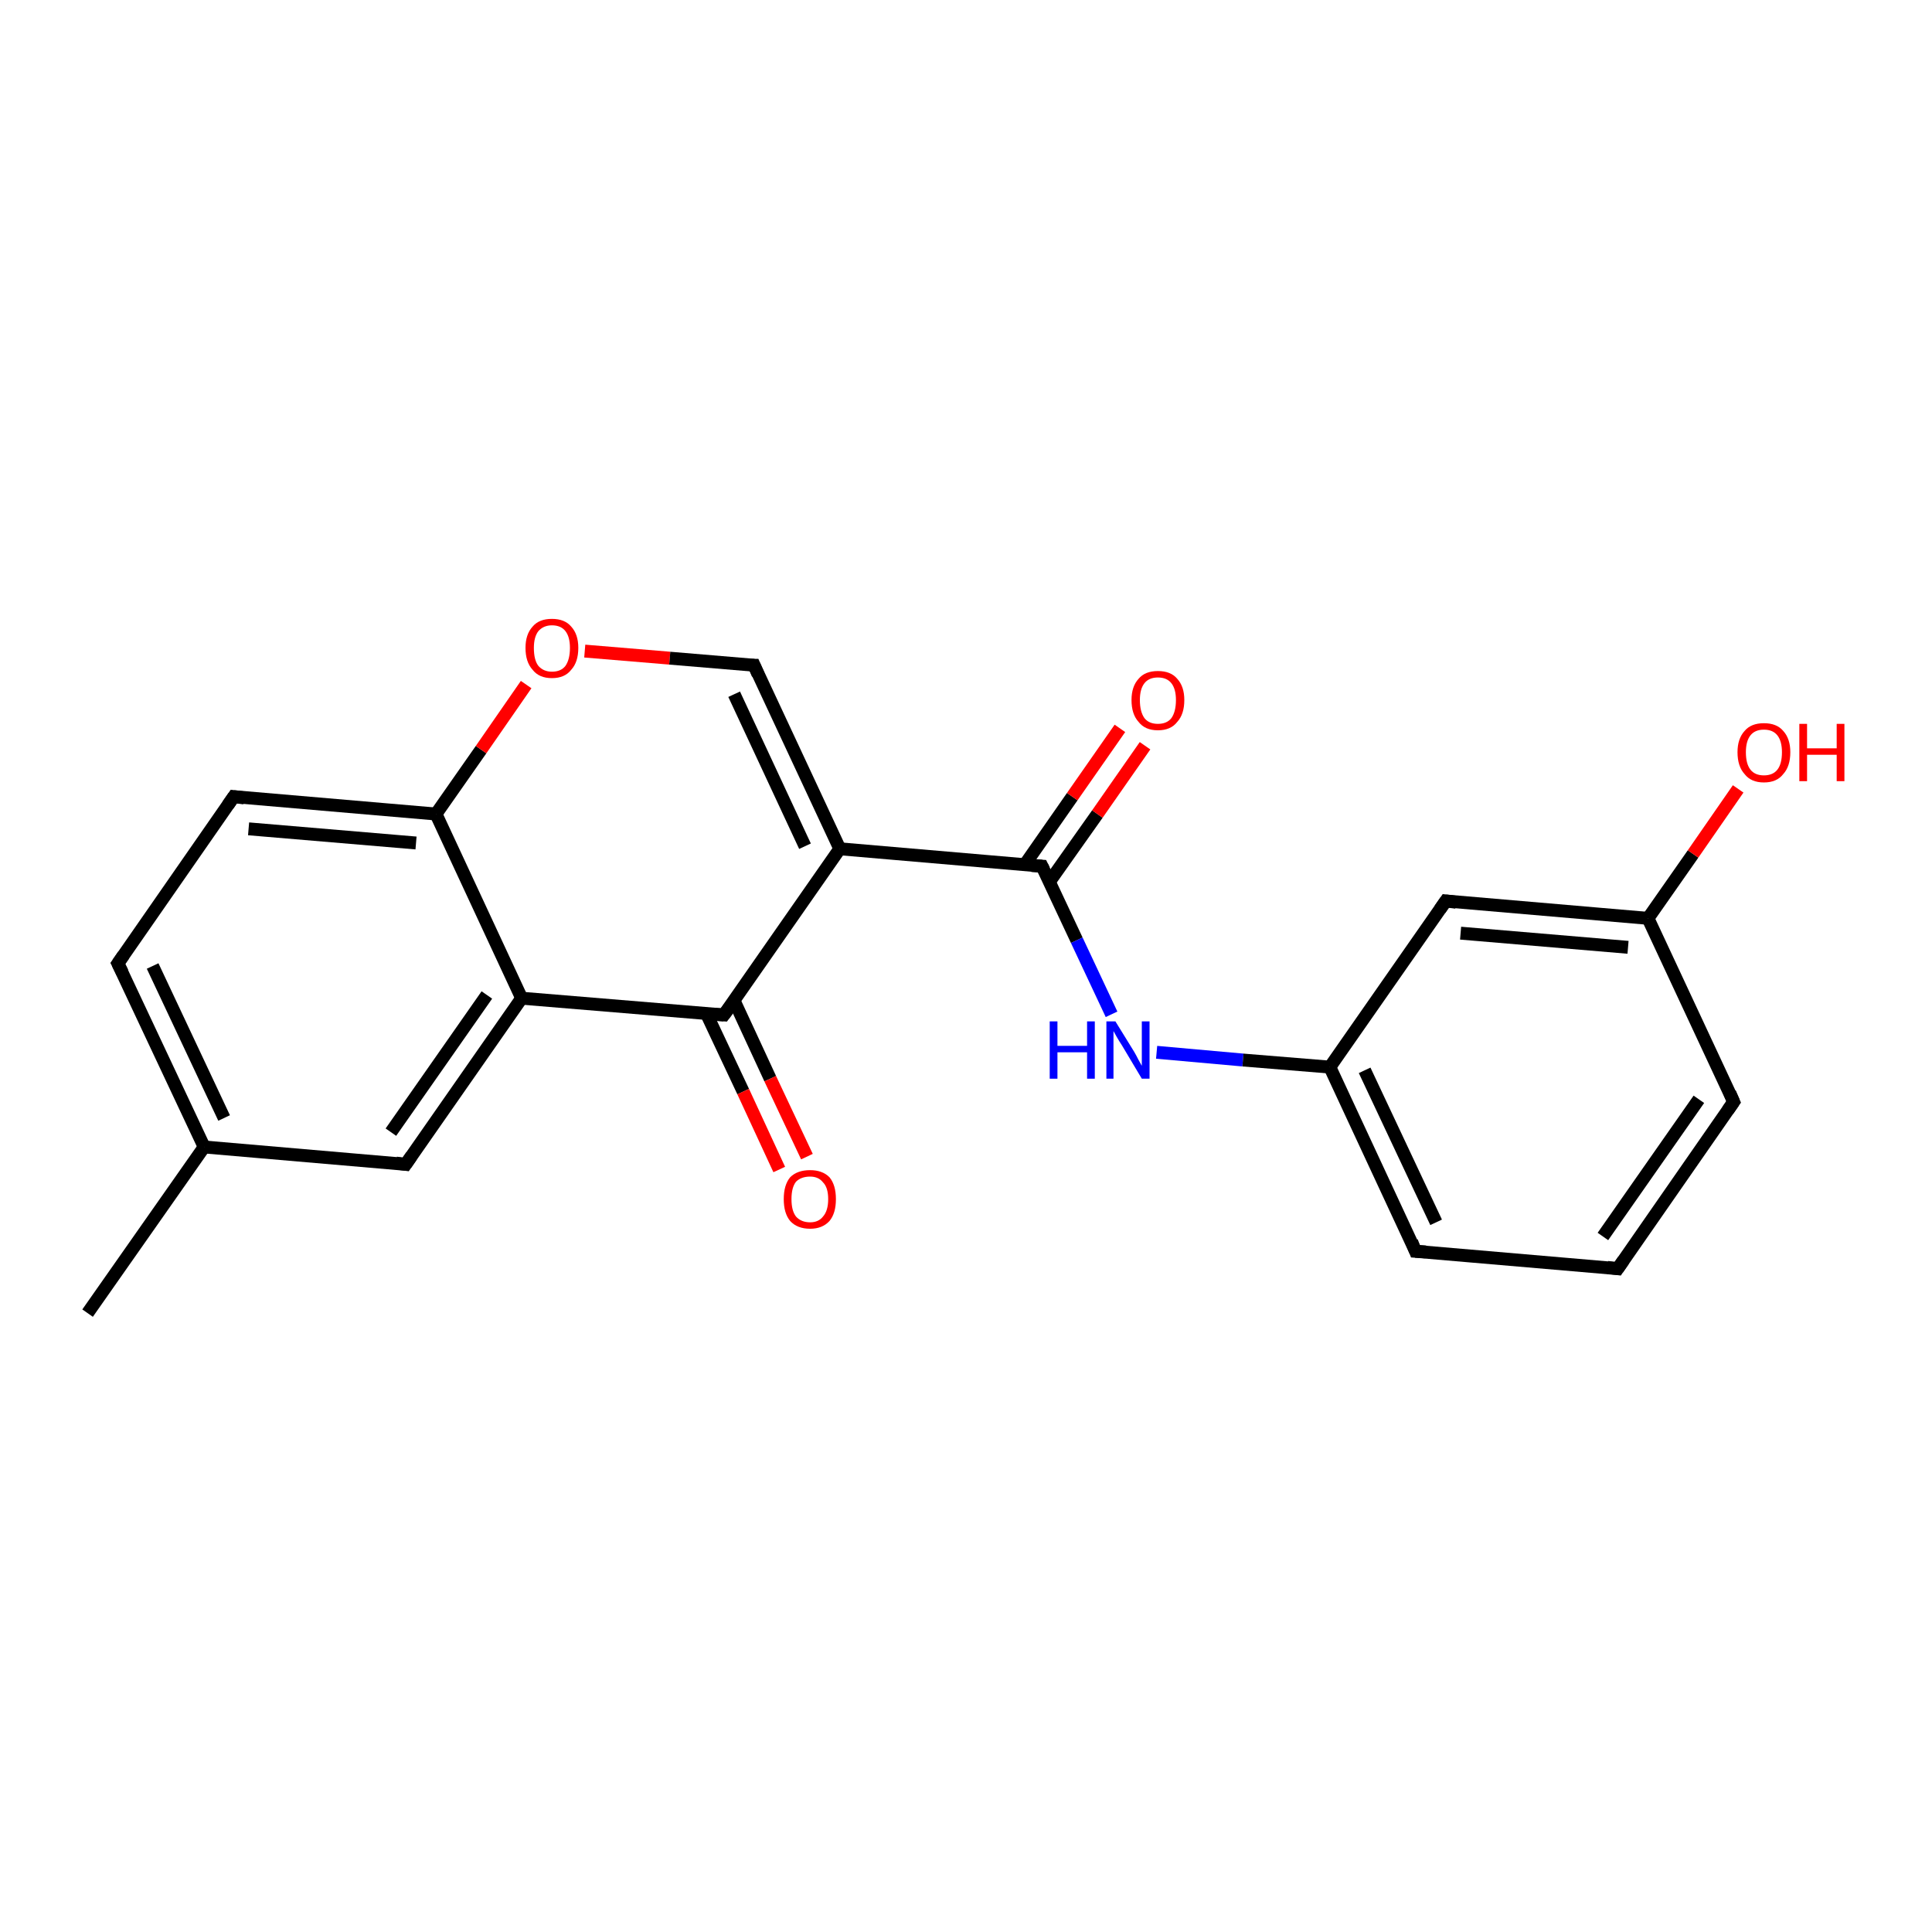 <?xml version='1.0' encoding='iso-8859-1'?>
<svg version='1.1' baseProfile='full'
              xmlns='http://www.w3.org/2000/svg'
                      xmlns:rdkit='http://www.rdkit.org/xml'
                      xmlns:xlink='http://www.w3.org/1999/xlink'
                  xml:space='preserve'
width='300px' height='300px' viewBox='0 0 300 300'>
<!-- END OF HEADER -->
<rect style='opacity:1.0;fill:#FFFFFF;stroke:none' width='300.0' height='300.0' x='0.0' y='0.0'> </rect>
<path class='bond-0 atom-0 atom-1' d='M 13.6,203.9 L 31.7,178.1' style='fill:none;fill-rule:evenodd;stroke:#000000;stroke-width:2.0px;stroke-linecap:butt;stroke-linejoin:miter;stroke-opacity:1' />
<path class='bond-1 atom-1 atom-2' d='M 31.7,178.1 L 18.3,149.6' style='fill:none;fill-rule:evenodd;stroke:#000000;stroke-width:2.0px;stroke-linecap:butt;stroke-linejoin:miter;stroke-opacity:1' />
<path class='bond-1 atom-1 atom-2' d='M 34.8,173.6 L 23.7,150.0' style='fill:none;fill-rule:evenodd;stroke:#000000;stroke-width:2.0px;stroke-linecap:butt;stroke-linejoin:miter;stroke-opacity:1' />
<path class='bond-2 atom-2 atom-3' d='M 18.3,149.6 L 36.3,123.7' style='fill:none;fill-rule:evenodd;stroke:#000000;stroke-width:2.0px;stroke-linecap:butt;stroke-linejoin:miter;stroke-opacity:1' />
<path class='bond-3 atom-3 atom-4' d='M 36.3,123.7 L 67.7,126.4' style='fill:none;fill-rule:evenodd;stroke:#000000;stroke-width:2.0px;stroke-linecap:butt;stroke-linejoin:miter;stroke-opacity:1' />
<path class='bond-3 atom-3 atom-4' d='M 38.6,128.7 L 64.6,130.9' style='fill:none;fill-rule:evenodd;stroke:#000000;stroke-width:2.0px;stroke-linecap:butt;stroke-linejoin:miter;stroke-opacity:1' />
<path class='bond-4 atom-4 atom-5' d='M 67.7,126.4 L 74.7,116.4' style='fill:none;fill-rule:evenodd;stroke:#000000;stroke-width:2.0px;stroke-linecap:butt;stroke-linejoin:miter;stroke-opacity:1' />
<path class='bond-4 atom-4 atom-5' d='M 74.7,116.4 L 81.7,106.3' style='fill:none;fill-rule:evenodd;stroke:#FF0000;stroke-width:2.0px;stroke-linecap:butt;stroke-linejoin:miter;stroke-opacity:1' />
<path class='bond-5 atom-5 atom-6' d='M 90.8,101.1 L 104.0,102.2' style='fill:none;fill-rule:evenodd;stroke:#FF0000;stroke-width:2.0px;stroke-linecap:butt;stroke-linejoin:miter;stroke-opacity:1' />
<path class='bond-5 atom-5 atom-6' d='M 104.0,102.2 L 117.1,103.3' style='fill:none;fill-rule:evenodd;stroke:#000000;stroke-width:2.0px;stroke-linecap:butt;stroke-linejoin:miter;stroke-opacity:1' />
<path class='bond-6 atom-6 atom-7' d='M 117.1,103.3 L 130.4,131.8' style='fill:none;fill-rule:evenodd;stroke:#000000;stroke-width:2.0px;stroke-linecap:butt;stroke-linejoin:miter;stroke-opacity:1' />
<path class='bond-6 atom-6 atom-7' d='M 114.0,107.8 L 125.0,131.4' style='fill:none;fill-rule:evenodd;stroke:#000000;stroke-width:2.0px;stroke-linecap:butt;stroke-linejoin:miter;stroke-opacity:1' />
<path class='bond-7 atom-7 atom-8' d='M 130.4,131.8 L 161.8,134.5' style='fill:none;fill-rule:evenodd;stroke:#000000;stroke-width:2.0px;stroke-linecap:butt;stroke-linejoin:miter;stroke-opacity:1' />
<path class='bond-8 atom-8 atom-9' d='M 162.9,137.0 L 170.4,126.4' style='fill:none;fill-rule:evenodd;stroke:#000000;stroke-width:2.0px;stroke-linecap:butt;stroke-linejoin:miter;stroke-opacity:1' />
<path class='bond-8 atom-8 atom-9' d='M 170.4,126.4 L 177.8,115.8' style='fill:none;fill-rule:evenodd;stroke:#FF0000;stroke-width:2.0px;stroke-linecap:butt;stroke-linejoin:miter;stroke-opacity:1' />
<path class='bond-8 atom-8 atom-9' d='M 159.1,134.3 L 166.5,123.7' style='fill:none;fill-rule:evenodd;stroke:#000000;stroke-width:2.0px;stroke-linecap:butt;stroke-linejoin:miter;stroke-opacity:1' />
<path class='bond-8 atom-8 atom-9' d='M 166.5,123.7 L 173.9,113.1' style='fill:none;fill-rule:evenodd;stroke:#FF0000;stroke-width:2.0px;stroke-linecap:butt;stroke-linejoin:miter;stroke-opacity:1' />
<path class='bond-9 atom-8 atom-10' d='M 161.8,134.5 L 167.2,146.0' style='fill:none;fill-rule:evenodd;stroke:#000000;stroke-width:2.0px;stroke-linecap:butt;stroke-linejoin:miter;stroke-opacity:1' />
<path class='bond-9 atom-8 atom-10' d='M 167.2,146.0 L 172.6,157.5' style='fill:none;fill-rule:evenodd;stroke:#0000FF;stroke-width:2.0px;stroke-linecap:butt;stroke-linejoin:miter;stroke-opacity:1' />
<path class='bond-10 atom-10 atom-11' d='M 179.6,163.4 L 193.0,164.6' style='fill:none;fill-rule:evenodd;stroke:#0000FF;stroke-width:2.0px;stroke-linecap:butt;stroke-linejoin:miter;stroke-opacity:1' />
<path class='bond-10 atom-10 atom-11' d='M 193.0,164.6 L 206.5,165.7' style='fill:none;fill-rule:evenodd;stroke:#000000;stroke-width:2.0px;stroke-linecap:butt;stroke-linejoin:miter;stroke-opacity:1' />
<path class='bond-11 atom-11 atom-12' d='M 206.5,165.7 L 219.8,194.3' style='fill:none;fill-rule:evenodd;stroke:#000000;stroke-width:2.0px;stroke-linecap:butt;stroke-linejoin:miter;stroke-opacity:1' />
<path class='bond-11 atom-11 atom-12' d='M 211.9,166.2 L 223.0,189.8' style='fill:none;fill-rule:evenodd;stroke:#000000;stroke-width:2.0px;stroke-linecap:butt;stroke-linejoin:miter;stroke-opacity:1' />
<path class='bond-12 atom-12 atom-13' d='M 219.8,194.3 L 251.2,197.0' style='fill:none;fill-rule:evenodd;stroke:#000000;stroke-width:2.0px;stroke-linecap:butt;stroke-linejoin:miter;stroke-opacity:1' />
<path class='bond-13 atom-13 atom-14' d='M 251.2,197.0 L 269.2,171.1' style='fill:none;fill-rule:evenodd;stroke:#000000;stroke-width:2.0px;stroke-linecap:butt;stroke-linejoin:miter;stroke-opacity:1' />
<path class='bond-13 atom-13 atom-14' d='M 248.9,192.0 L 263.8,170.7' style='fill:none;fill-rule:evenodd;stroke:#000000;stroke-width:2.0px;stroke-linecap:butt;stroke-linejoin:miter;stroke-opacity:1' />
<path class='bond-14 atom-14 atom-15' d='M 269.2,171.1 L 255.9,142.6' style='fill:none;fill-rule:evenodd;stroke:#000000;stroke-width:2.0px;stroke-linecap:butt;stroke-linejoin:miter;stroke-opacity:1' />
<path class='bond-15 atom-15 atom-16' d='M 255.9,142.6 L 262.9,132.6' style='fill:none;fill-rule:evenodd;stroke:#000000;stroke-width:2.0px;stroke-linecap:butt;stroke-linejoin:miter;stroke-opacity:1' />
<path class='bond-15 atom-15 atom-16' d='M 262.9,132.6 L 269.9,122.5' style='fill:none;fill-rule:evenodd;stroke:#FF0000;stroke-width:2.0px;stroke-linecap:butt;stroke-linejoin:miter;stroke-opacity:1' />
<path class='bond-16 atom-15 atom-17' d='M 255.9,142.6 L 224.5,139.9' style='fill:none;fill-rule:evenodd;stroke:#000000;stroke-width:2.0px;stroke-linecap:butt;stroke-linejoin:miter;stroke-opacity:1' />
<path class='bond-16 atom-15 atom-17' d='M 252.8,147.1 L 226.8,144.9' style='fill:none;fill-rule:evenodd;stroke:#000000;stroke-width:2.0px;stroke-linecap:butt;stroke-linejoin:miter;stroke-opacity:1' />
<path class='bond-17 atom-7 atom-18' d='M 130.4,131.8 L 112.4,157.6' style='fill:none;fill-rule:evenodd;stroke:#000000;stroke-width:2.0px;stroke-linecap:butt;stroke-linejoin:miter;stroke-opacity:1' />
<path class='bond-18 atom-18 atom-19' d='M 109.7,157.4 L 115.4,169.5' style='fill:none;fill-rule:evenodd;stroke:#000000;stroke-width:2.0px;stroke-linecap:butt;stroke-linejoin:miter;stroke-opacity:1' />
<path class='bond-18 atom-18 atom-19' d='M 115.4,169.5 L 121.0,181.6' style='fill:none;fill-rule:evenodd;stroke:#FF0000;stroke-width:2.0px;stroke-linecap:butt;stroke-linejoin:miter;stroke-opacity:1' />
<path class='bond-18 atom-18 atom-19' d='M 114.0,155.4 L 119.6,167.5' style='fill:none;fill-rule:evenodd;stroke:#000000;stroke-width:2.0px;stroke-linecap:butt;stroke-linejoin:miter;stroke-opacity:1' />
<path class='bond-18 atom-18 atom-19' d='M 119.6,167.5 L 125.3,179.6' style='fill:none;fill-rule:evenodd;stroke:#FF0000;stroke-width:2.0px;stroke-linecap:butt;stroke-linejoin:miter;stroke-opacity:1' />
<path class='bond-19 atom-18 atom-20' d='M 112.4,157.6 L 81.0,155.0' style='fill:none;fill-rule:evenodd;stroke:#000000;stroke-width:2.0px;stroke-linecap:butt;stroke-linejoin:miter;stroke-opacity:1' />
<path class='bond-20 atom-20 atom-21' d='M 81.0,155.0 L 63.0,180.8' style='fill:none;fill-rule:evenodd;stroke:#000000;stroke-width:2.0px;stroke-linecap:butt;stroke-linejoin:miter;stroke-opacity:1' />
<path class='bond-20 atom-20 atom-21' d='M 75.6,154.5 L 60.7,175.8' style='fill:none;fill-rule:evenodd;stroke:#000000;stroke-width:2.0px;stroke-linecap:butt;stroke-linejoin:miter;stroke-opacity:1' />
<path class='bond-21 atom-21 atom-1' d='M 63.0,180.8 L 31.7,178.1' style='fill:none;fill-rule:evenodd;stroke:#000000;stroke-width:2.0px;stroke-linecap:butt;stroke-linejoin:miter;stroke-opacity:1' />
<path class='bond-22 atom-20 atom-4' d='M 81.0,155.0 L 67.7,126.4' style='fill:none;fill-rule:evenodd;stroke:#000000;stroke-width:2.0px;stroke-linecap:butt;stroke-linejoin:miter;stroke-opacity:1' />
<path class='bond-23 atom-17 atom-11' d='M 224.5,139.9 L 206.5,165.7' style='fill:none;fill-rule:evenodd;stroke:#000000;stroke-width:2.0px;stroke-linecap:butt;stroke-linejoin:miter;stroke-opacity:1' />
<path d='M 19.0,151.0 L 18.3,149.6 L 19.2,148.3' style='fill:none;stroke:#000000;stroke-width:2.0px;stroke-linecap:butt;stroke-linejoin:miter;stroke-opacity:1;' />
<path d='M 35.4,125.0 L 36.3,123.7 L 37.9,123.9' style='fill:none;stroke:#000000;stroke-width:2.0px;stroke-linecap:butt;stroke-linejoin:miter;stroke-opacity:1;' />
<path d='M 116.4,103.3 L 117.1,103.3 L 117.7,104.7' style='fill:none;stroke:#000000;stroke-width:2.0px;stroke-linecap:butt;stroke-linejoin:miter;stroke-opacity:1;' />
<path d='M 160.2,134.4 L 161.8,134.5 L 162.1,135.1' style='fill:none;stroke:#000000;stroke-width:2.0px;stroke-linecap:butt;stroke-linejoin:miter;stroke-opacity:1;' />
<path d='M 219.2,192.8 L 219.8,194.3 L 221.4,194.4' style='fill:none;stroke:#000000;stroke-width:2.0px;stroke-linecap:butt;stroke-linejoin:miter;stroke-opacity:1;' />
<path d='M 249.6,196.8 L 251.2,197.0 L 252.1,195.7' style='fill:none;stroke:#000000;stroke-width:2.0px;stroke-linecap:butt;stroke-linejoin:miter;stroke-opacity:1;' />
<path d='M 268.3,172.4 L 269.2,171.1 L 268.6,169.7' style='fill:none;stroke:#000000;stroke-width:2.0px;stroke-linecap:butt;stroke-linejoin:miter;stroke-opacity:1;' />
<path d='M 226.1,140.1 L 224.5,139.9 L 223.6,141.2' style='fill:none;stroke:#000000;stroke-width:2.0px;stroke-linecap:butt;stroke-linejoin:miter;stroke-opacity:1;' />
<path d='M 113.3,156.4 L 112.4,157.6 L 110.8,157.5' style='fill:none;stroke:#000000;stroke-width:2.0px;stroke-linecap:butt;stroke-linejoin:miter;stroke-opacity:1;' />
<path d='M 63.9,179.5 L 63.0,180.8 L 61.5,180.6' style='fill:none;stroke:#000000;stroke-width:2.0px;stroke-linecap:butt;stroke-linejoin:miter;stroke-opacity:1;' />
<path class='atom-5' d='M 81.6 100.6
Q 81.6 98.5, 82.7 97.3
Q 83.7 96.1, 85.7 96.1
Q 87.7 96.1, 88.7 97.3
Q 89.8 98.5, 89.8 100.6
Q 89.8 102.8, 88.7 104.0
Q 87.7 105.3, 85.7 105.3
Q 83.7 105.3, 82.7 104.0
Q 81.6 102.8, 81.6 100.6
M 85.7 104.3
Q 87.1 104.3, 87.8 103.4
Q 88.5 102.4, 88.5 100.6
Q 88.5 98.9, 87.8 98.0
Q 87.1 97.1, 85.7 97.1
Q 84.4 97.1, 83.6 98.0
Q 82.9 98.9, 82.9 100.6
Q 82.9 102.5, 83.6 103.4
Q 84.4 104.3, 85.7 104.3
' fill='#FF0000'/>
<path class='atom-9' d='M 175.7 108.7
Q 175.7 106.6, 176.8 105.4
Q 177.8 104.2, 179.8 104.2
Q 181.8 104.2, 182.8 105.4
Q 183.9 106.6, 183.9 108.7
Q 183.9 110.9, 182.8 112.1
Q 181.8 113.4, 179.8 113.4
Q 177.8 113.4, 176.8 112.1
Q 175.7 110.9, 175.7 108.7
M 179.8 112.4
Q 181.2 112.4, 181.9 111.5
Q 182.6 110.5, 182.6 108.7
Q 182.6 107.0, 181.9 106.1
Q 181.2 105.2, 179.8 105.2
Q 178.4 105.2, 177.7 106.1
Q 177.0 107.0, 177.0 108.7
Q 177.0 110.5, 177.7 111.5
Q 178.4 112.4, 179.8 112.4
' fill='#FF0000'/>
<path class='atom-10' d='M 163.0 158.6
L 164.2 158.6
L 164.2 162.4
L 168.8 162.4
L 168.8 158.6
L 170.0 158.6
L 170.0 167.5
L 168.8 167.5
L 168.8 163.4
L 164.2 163.4
L 164.2 167.5
L 163.0 167.5
L 163.0 158.6
' fill='#0000FF'/>
<path class='atom-10' d='M 173.2 158.6
L 176.1 163.3
Q 176.4 163.8, 176.8 164.6
Q 177.3 165.5, 177.3 165.5
L 177.3 158.6
L 178.5 158.6
L 178.5 167.5
L 177.3 167.5
L 174.2 162.3
Q 173.8 161.7, 173.4 161.0
Q 173.0 160.3, 172.9 160.1
L 172.9 167.5
L 171.8 167.5
L 171.8 158.6
L 173.2 158.6
' fill='#0000FF'/>
<path class='atom-16' d='M 269.8 116.8
Q 269.8 114.7, 270.9 113.5
Q 271.9 112.3, 273.9 112.3
Q 275.9 112.3, 276.9 113.5
Q 278.0 114.7, 278.0 116.8
Q 278.0 119.0, 276.9 120.2
Q 275.9 121.5, 273.9 121.5
Q 271.9 121.5, 270.9 120.2
Q 269.8 119.0, 269.8 116.8
M 273.9 120.4
Q 275.3 120.4, 276.0 119.5
Q 276.7 118.6, 276.7 116.8
Q 276.7 115.1, 276.0 114.2
Q 275.3 113.3, 273.9 113.3
Q 272.5 113.3, 271.8 114.2
Q 271.1 115.1, 271.1 116.8
Q 271.1 118.6, 271.8 119.5
Q 272.5 120.4, 273.9 120.4
' fill='#FF0000'/>
<path class='atom-16' d='M 279.4 112.4
L 280.6 112.4
L 280.6 116.2
L 285.2 116.2
L 285.2 112.4
L 286.4 112.4
L 286.4 121.3
L 285.2 121.3
L 285.2 117.2
L 280.6 117.2
L 280.6 121.3
L 279.4 121.3
L 279.4 112.4
' fill='#FF0000'/>
<path class='atom-19' d='M 121.7 186.2
Q 121.7 184.0, 122.7 182.8
Q 123.8 181.7, 125.8 181.7
Q 127.7 181.7, 128.8 182.8
Q 129.8 184.0, 129.8 186.2
Q 129.8 188.4, 128.8 189.6
Q 127.7 190.8, 125.8 190.8
Q 123.8 190.8, 122.7 189.6
Q 121.7 188.4, 121.7 186.2
M 125.8 189.8
Q 127.1 189.8, 127.8 188.9
Q 128.6 188.0, 128.6 186.2
Q 128.6 184.4, 127.8 183.6
Q 127.1 182.7, 125.8 182.7
Q 124.4 182.7, 123.6 183.5
Q 122.9 184.4, 122.9 186.2
Q 122.9 188.0, 123.6 188.9
Q 124.4 189.8, 125.8 189.8
' fill='#FF0000'/>
</svg>
